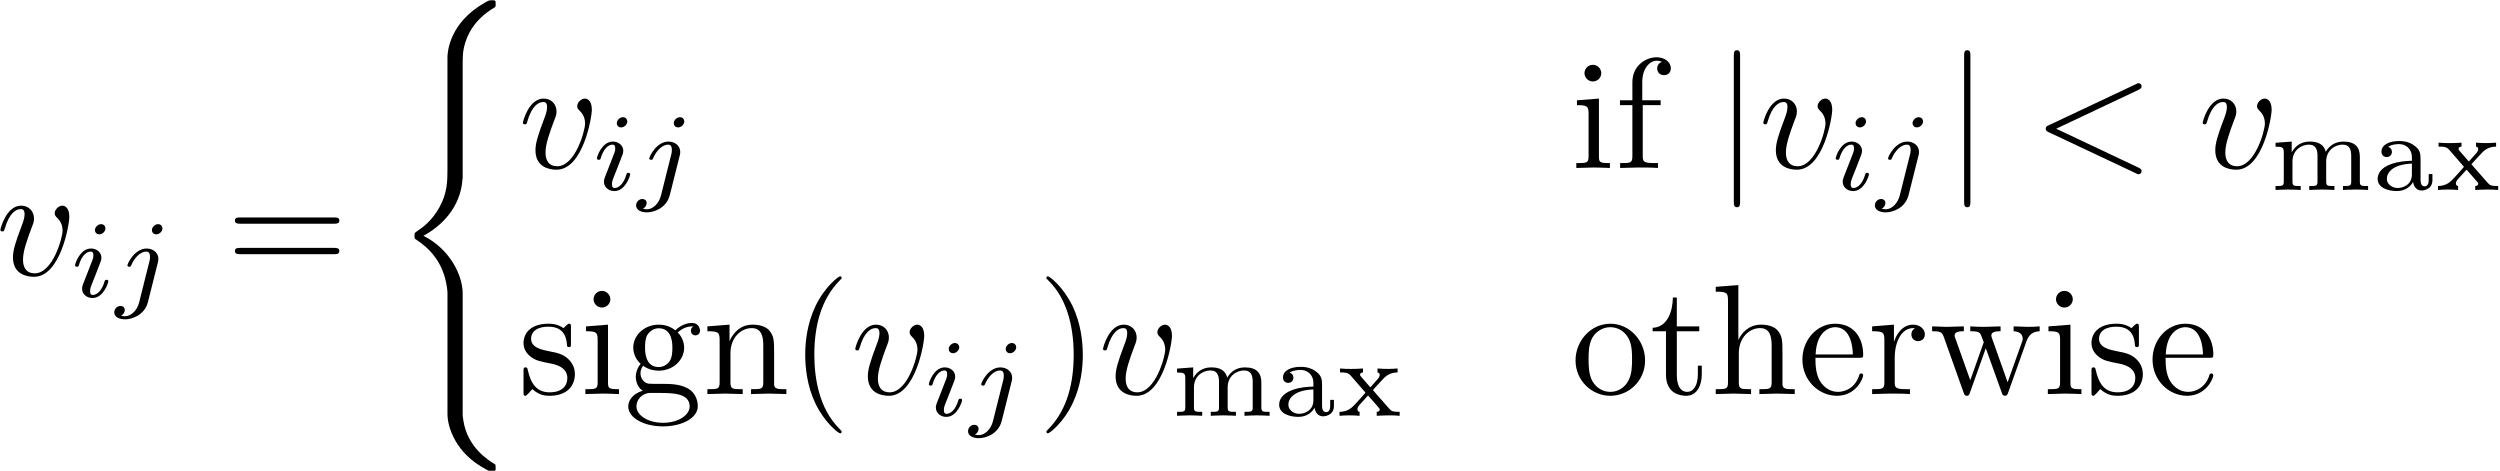 <?xml version="1.0" encoding="UTF-8" standalone="no"?>
<!-- This file was generated by dvisvgm 3.2.1 -->

<svg
   version="1.1"
   width="317.174pt"
   height="59.724pt"
   viewBox="0 0 158.587 29.862"
   id="svg143"
   sodipodi:docname="equation.svg"
   xmlns:inkscape="http://www.inkscape.org/namespaces/inkscape"
   xmlns:sodipodi="http://sodipodi.sourceforge.net/DTD/sodipodi-0.dtd"
   xmlns:xlink="http://www.w3.org/1999/xlink"
   xmlns="http://www.w3.org/2000/svg"
   xmlns:svg="http://www.w3.org/2000/svg">
  <sodipodi:namedview
     id="namedview145"
     pagecolor="#ffffff"
     bordercolor="#000000"
     borderopacity="0.25"
     inkscape:showpageshadow="2"
     inkscape:pageopacity="0.0"
     inkscape:pagecheckerboard="0"
     inkscape:deskcolor="#d1d1d1"
     inkscape:document-units="pt" />
  <defs
     id="defs28">
    <clipPath
       id="cp0">
      <path
         d="M -166,659 H 446 V -133 H -166 Z"
         id="path2" />
    </clipPath>
    <path
       id="g5-1"
       d="m 1.584,-7.111 c 0,-0.179 0,-0.359 -0.199,-0.359 -0.199,0 -0.199,0.179 -0.199,0.359 v 9.243 c 0,0.179 0,0.359 0.199,0.359 0.199,0 0.199,-0.179 0.199,-0.359 z" />
    <path
       id="g4-50"
       d="m 4.133,-1.185 c 0,-0.1 -0.08,-0.12 -0.129,-0.12 -0.09,0 -0.11,0.06 -0.129,0.139 -0.349,1.026 -1.245,1.026 -1.345,1.026 -0.498,0 -0.896,-0.299 -1.125,-0.667 -0.299,-0.478 -0.299,-1.135 -0.299,-1.494 H 3.884 c 0.219,0 0.249,0 0.249,-0.209 0,-0.986 -0.538,-1.952 -1.783,-1.952 -1.155,0 -2.072,1.026 -2.072,2.271 0,1.335 1.046,2.301 2.191,2.301 1.215,0 1.663,-1.106 1.663,-1.295 z M 3.476,-2.51 H 1.116 c 0.06,-1.484 0.896,-1.733 1.235,-1.733 1.026,0 1.125,1.345 1.125,1.733 z" />
    <path
       id="g4-55"
       d="m 3.556,-6.325 c 0,-0.369 -0.369,-0.697 -0.896,-0.697 -0.697,0 -1.544,0.528 -1.544,1.584 v 1.145 H 0.329 V -3.984 h 0.787 v 3.227 c 0,0.448 -0.11,0.448 -0.777,0.448 V 0 l 1.135,-0.03 c 0.398,0 0.867,0 1.265,0.03 V -0.309 H 2.53 c -0.737,0 -0.757,-0.11 -0.757,-0.468 V -3.984 H 2.908 V -4.293 H 1.743 v -1.155 c 0,-0.876 0.478,-1.355 0.916,-1.355 0.03,0 0.179,0 0.329,0.07 -0.12,0.04 -0.299,0.169 -0.299,0.418 0,0.229 0.159,0.428 0.428,0.428 0.289,0 0.438,-0.199 0.438,-0.438 z" />
    <path
       id="g4-59"
       d="m 4.831,-4.024 c 0,-0.169 -0.12,-0.488 -0.508,-0.488 -0.199,0 -0.637,0.06 -1.056,0.468 -0.418,-0.329 -0.837,-0.359 -1.056,-0.359 -0.926,0 -1.614,0.687 -1.614,1.454 0,0.438 0.219,0.817 0.468,1.026 -0.129,0.149 -0.309,0.478 -0.309,0.827 0,0.309 0.129,0.687 0.438,0.886 -0.598,0.169 -0.916,0.598 -0.916,0.996 0,0.717 0.986,1.265 2.201,1.265 1.175,0 2.211,-0.508 2.211,-1.285 0,-0.349 -0.139,-0.857 -0.647,-1.135 C 3.516,-0.647 2.938,-0.647 2.331,-0.647 c -0.249,0 -0.677,0 -0.747,-0.01 -0.319,-0.04 -0.528,-0.349 -0.528,-0.667 0,-0.04 0,-0.269 0.169,-0.468 0.388,0.279 0.797,0.309 0.986,0.309 0.926,0 1.614,-0.687 1.614,-1.454 0,-0.369 -0.159,-0.737 -0.408,-0.966 0.359,-0.339 0.717,-0.388 0.896,-0.388 0,0 0.07,0 0.1,0.01 -0.11,0.04 -0.159,0.149 -0.159,0.269 0,0.169 0.129,0.289 0.289,0.289 0.1,0 0.289,-0.07 0.289,-0.299 z m -1.753,1.076 c 0,0.269 -0.01,0.588 -0.159,0.837 -0.08,0.12 -0.309,0.398 -0.707,0.398 -0.867,0 -0.867,-0.996 -0.867,-1.225 0,-0.269 0.01,-0.588 0.159,-0.837 0.08,-0.12 0.309,-0.398 0.707,-0.398 0.867,0 0.867,0.996 0.867,1.225 z m 1.096,3.735 c 0,0.538 -0.707,1.036 -1.683,1.036 -1.006,0 -1.693,-0.508 -1.693,-1.036 0,-0.458 0.378,-0.827 0.817,-0.857 h 0.588 c 0.857,0 1.972,0 1.972,0.857 z" />
    <path
       id="g4-63"
       d="m 5.329,0 v -0.309 c -0.518,0 -0.767,0 -0.777,-0.299 v -1.902 c 0,-0.857 0,-1.165 -0.309,-1.524 -0.139,-0.169 -0.468,-0.369 -1.046,-0.369 -0.837,0 -1.275,0.598 -1.434,0.956 H 1.753 v -3.466 l -1.434,0.11 v 0.309 c 0.697,0 0.777,0.07 0.777,0.558 v 5.179 c 0,0.448 -0.11,0.448 -0.777,0.448 V 0 L 1.444,-0.03 2.56,0 v -0.309 c -0.667,0 -0.777,0 -0.777,-0.448 V -2.59 c 0,-1.036 0.707,-1.594 1.345,-1.594 0.627,0 0.737,0.538 0.737,1.106 v 2.321 c 0,0.448 -0.11,0.448 -0.777,0.448 V 0 l 1.125,-0.03 z" />
    <path
       id="g4-66"
       d="m 2.46,0 v -0.309 c -0.657,0 -0.697,-0.05 -0.697,-0.438 v -3.655 l -1.394,0.11 V -3.984 c 0.647,0 0.737,0.06 0.737,0.548 v 2.679 c 0,0.448 -0.11,0.448 -0.777,0.448 V 0 l 1.096,-0.03 c 0.349,0 0.697,0.02 1.036,0.03 z m -0.548,-6.016 c 0,-0.269 -0.229,-0.528 -0.528,-0.528 -0.339,0 -0.538,0.279 -0.538,0.528 0,0.269 0.229,0.528 0.528,0.528 0.339,0 0.538,-0.279 0.538,-0.528 z" />
    <path
       id="g4-77"
       d="m 5.329,0 v -0.309 c -0.518,0 -0.767,0 -0.777,-0.299 v -1.902 c 0,-0.857 0,-1.165 -0.309,-1.524 -0.139,-0.169 -0.468,-0.369 -1.046,-0.369 -0.727,0 -1.195,0.428 -1.474,1.046 v -1.046 L 0.319,-4.293 V -3.984 c 0.697,0 0.777,0.07 0.777,0.558 v 2.669 c 0,0.448 -0.11,0.448 -0.777,0.448 V 0 L 1.444,-0.03 2.56,0 v -0.309 c -0.667,0 -0.777,0 -0.777,-0.448 V -2.59 c 0,-1.036 0.707,-1.594 1.345,-1.594 0.627,0 0.737,0.538 0.737,1.106 v 2.321 c 0,0.448 -0.11,0.448 -0.777,0.448 V 0 l 1.125,-0.03 z" />
    <path
       id="g4-81"
       d="m 4.691,-2.131 c 0,-1.275 -0.996,-2.331 -2.201,-2.331 -1.245,0 -2.211,1.086 -2.211,2.331 0,1.285 1.036,2.241 2.201,2.241 1.205,0 2.211,-0.976 2.211,-2.241 z M 3.864,-2.211 c 0,0.359 0,0.896 -0.219,1.335 -0.219,0.448 -0.657,0.737 -1.155,0.737 -0.428,0 -0.867,-0.209 -1.135,-0.667 -0.249,-0.438 -0.249,-1.046 -0.249,-1.404 0,-0.388 0,-0.926 0.239,-1.365 0.269,-0.458 0.737,-0.667 1.135,-0.667 0.438,0 0.867,0.219 1.125,0.647 0.259,0.428 0.259,1.006 0.259,1.384 z" />
    <path
       id="g4-96"
       d="m 3.625,-3.795 c 0,-0.319 -0.309,-0.608 -0.737,-0.608 -0.727,0 -1.086,0.667 -1.225,1.096 v -1.096 L 0.279,-4.293 V -3.984 c 0.697,0 0.777,0.07 0.777,0.558 v 2.669 c 0,0.448 -0.11,0.448 -0.777,0.448 V 0 l 1.135,-0.03 c 0.398,0 0.867,0 1.265,0.03 V -0.309 H 2.47 c -0.737,0 -0.757,-0.11 -0.757,-0.468 v -1.534 c 0,-0.986 0.418,-1.872 1.175,-1.872 0.07,0 0.09,0 0.11,0.01 -0.03,0.01 -0.229,0.129 -0.229,0.388 0,0.279 0.209,0.428 0.428,0.428 0.179,0 0.428,-0.12 0.428,-0.438 z" />
    <path
       id="g4-98"
       d="m 3.586,-1.275 c 0,-0.528 -0.299,-0.827 -0.418,-0.946 C 2.839,-2.54 2.45,-2.619 2.032,-2.699 1.474,-2.809 0.807,-2.938 0.807,-3.516 c 0,-0.349 0.259,-0.757 1.116,-0.757 1.096,0 1.145,0.896 1.165,1.205 0.01,0.09 0.12,0.09 0.12,0.09 0.129,0 0.129,-0.05 0.129,-0.239 v -1.006 c 0,-0.169 0,-0.239 -0.11,-0.239 -0.05,0 -0.07,0 -0.199,0.12 -0.03,0.04 -0.129,0.129 -0.169,0.159 -0.378,-0.279 -0.787,-0.279 -0.936,-0.279 -1.215,0 -1.594,0.667 -1.594,1.225 0,0.349 0.159,0.627 0.428,0.847 0.319,0.259 0.598,0.319 1.315,0.458 0.219,0.04 1.036,0.199 1.036,0.916 0,0.508 -0.349,0.906 -1.125,0.906 -0.837,0 -1.195,-0.568 -1.384,-1.414 C 0.568,-1.653 0.558,-1.693 0.458,-1.693 c -0.129,0 -0.129,0.07 -0.129,0.249 v 1.315 c 0,0.169 0,0.239 0.11,0.239 0.05,0 0.06,-0.01 0.249,-0.199 0.02,-0.02 0.02,-0.04 0.199,-0.229 0.438,0.418 0.886,0.428 1.096,0.428 1.145,0 1.604,-0.667 1.604,-1.384 z" />
    <path
       id="g4-105"
       d="m 3.307,-1.235 v -0.568 h -0.249 v 0.548 c 0,0.737 -0.299,1.116 -0.667,1.116 -0.667,0 -0.667,-0.906 -0.667,-1.076 V -3.984 H 3.147 V -4.293 H 1.723 V -6.125 h -0.249 C 1.464,-5.309 1.165,-4.243 0.189,-4.203 V -3.984 h 0.847 v 2.749 c 0,1.225 0.926,1.345 1.285,1.345 0.707,0 0.986,-0.707 0.986,-1.345 z" />
    <path
       id="g4-114"
       d="M 7.002,-3.984 V -4.293 C 6.783,-4.273 6.494,-4.263 6.275,-4.263 L 5.349,-4.293 V -3.984 c 0.359,0.01 0.578,0.189 0.578,0.478 0,0.06 0,0.08 -0.05,0.209 L 4.97,-0.747 3.984,-3.526 C 3.944,-3.645 3.934,-3.665 3.934,-3.715 3.934,-3.984 4.323,-3.984 4.522,-3.984 V -4.293 L 3.486,-4.263 c -0.299,0 -0.588,-0.01 -0.886,-0.03 V -3.984 c 0.369,0 0.528,0.02 0.627,0.149 0.05,0.06 0.159,0.359 0.229,0.548 L 2.6,-0.876 1.653,-3.536 C 1.604,-3.655 1.604,-3.675 1.604,-3.715 1.604,-3.984 1.992,-3.984 2.191,-3.984 V -4.293 L 1.106,-4.263 0.179,-4.293 V -3.984 c 0.498,0 0.618,0.03 0.737,0.349 l 1.255,3.526 c 0.05,0.139 0.08,0.219 0.209,0.219 0.129,0 0.149,-0.06 0.199,-0.199 l 1.006,-2.819 1.016,2.829 c 0.04,0.11 0.07,0.189 0.199,0.189 0.129,0 0.159,-0.09 0.199,-0.189 l 1.165,-3.267 c 0.179,-0.498 0.488,-0.627 0.837,-0.637 z" />
    <path
       id="g6-28"
       d="M 3.792,-0.627 V -1.011 H 3.555 v 0.376 c 0,0.07 0,0.404 -0.258,0.404 -0.258,0 -0.258,-0.328 -0.258,-0.418 v -1.22 c 0,-0.369 0,-0.634 -0.321,-0.892 -0.286,-0.237 -0.62,-0.348 -1.032,-0.348 -0.662,0 -1.129,0.251 -1.129,0.676 0,0.223 0.153,0.342 0.335,0.342 0.188,0 0.328,-0.139 0.328,-0.328 0,-0.118 -0.056,-0.265 -0.244,-0.321 0.251,-0.174 0.655,-0.174 0.697,-0.174 0.39,0 0.815,0.258 0.815,0.843 v 0.216 c -0.383,0.014 -0.843,0.035 -1.352,0.223 -0.627,0.23 -0.822,0.613 -0.822,0.927 0,0.599 0.725,0.774 1.22,0.774 0.558,0 0.885,-0.314 1.032,-0.585 0.028,0.286 0.216,0.551 0.537,0.551 0,0 0.69,0 0.69,-0.662 z M 2.488,-0.983 c 0,0.669 -0.585,0.857 -0.899,0.857 -0.355,0 -0.69,-0.237 -0.69,-0.579 0,-0.383 0.335,-0.92 1.589,-0.969 z" />
    <path
       id="g6-75"
       d="m 6.252,0 v -0.251 c -0.453,0 -0.523,0 -0.523,-0.3 v -1.561 c 0,-0.606 -0.3,-0.962 -1.046,-0.962 -0.551,0 -0.927,0.3 -1.115,0.648 -0.139,-0.495 -0.516,-0.648 -1.025,-0.648 -0.572,0 -0.941,0.314 -1.136,0.676 H 1.401 V -3.074 L 0.376,-2.997 v 0.251 c 0.467,0 0.523,0.049 0.523,0.39 v 1.805 c 0,0.3 -0.07,0.3 -0.523,0.3 V 0 c 0,0 0.502,-0.028 0.795,-0.028 0.258,0 0.739,0.021 0.802,0.028 v -0.251 c -0.453,0 -0.523,0 -0.523,-0.3 v -1.255 c 0,-0.732 0.579,-1.073 1.039,-1.073 0.488,0 0.551,0.383 0.551,0.739 v 1.589 c 0,0.3 -0.07,0.3 -0.523,0.3 V 0 c 0,0 0.502,-0.028 0.795,-0.028 0.258,0 0.739,0.021 0.802,0.028 v -0.251 c -0.453,0 -0.523,0 -0.523,-0.3 v -1.255 c 0,-0.732 0.579,-1.073 1.039,-1.073 0.488,0 0.551,0.383 0.551,0.739 v 1.589 c 0,0.3 -0.07,0.3 -0.523,0.3 V 0 c 0,0 0.502,-0.028 0.795,-0.028 0.258,0 0.739,0.021 0.802,0.028 z" />
    <path
       id="g6-116"
       d="m 4.001,0 v -0.251 c -0.467,0 -0.523,-0.042 -0.683,-0.223 L 2.363,-1.561 2.307,-1.631 c 0,-0.021 0.46,-0.516 0.523,-0.579 0.244,-0.272 0.488,-0.537 1.039,-0.544 v -0.251 c -0.195,0.014 -0.397,0.028 -0.585,0.028 -0.209,0 -0.481,-0.007 -0.69,-0.028 v 0.251 c 0.118,0.021 0.139,0.098 0.139,0.16 0,0 0,0.118 -0.105,0.237 l -0.488,0.551 -0.579,-0.662 c -0.07,-0.077 -0.077,-0.112 -0.077,-0.139 0,-0.105 0.098,-0.146 0.188,-0.146 v -0.251 c -0.258,0.021 -0.523,0.028 -0.781,0.028 -0.209,0 -0.474,-0.007 -0.676,-0.028 v 0.251 c 0.321,0 0.502,0 0.683,0.209 l 0.871,1.004 0.056,0.07 c 0,0.021 -0.523,0.592 -0.592,0.669 -0.258,0.279 -0.495,0.537 -1.052,0.551 V 0 c 0.209,-0.014 0.362,-0.028 0.579,-0.028 0.209,0 0.488,0.007 0.697,0.028 v -0.251 c -0.084,-0.014 -0.139,-0.063 -0.139,-0.16 0,-0.132 0.077,-0.223 0.188,-0.342 l 0.488,-0.537 0.606,0.69 c 0.132,0.146 0.132,0.16 0.132,0.202 0,0.139 -0.16,0.146 -0.188,0.146 V 0 c 0.063,-0.007 0.565,-0.028 0.788,-0.028 0.223,0 0.446,0.007 0.669,0.028 z" />
    <path
       id="g3-1"
       d="m 4.492,18.197 c 0,-1.096 -0.757,-2.779 -2.49,-3.655 1.076,-0.578 2.361,-1.743 2.48,-3.606 L 4.492,10.876 V 3.974 c 0,-0.817 0,-0.996 0.08,-1.374 C 4.751,1.803 5.229,0.817 6.494,0.07 6.574,0.02 6.584,0.01 6.584,-0.169 c 0,-0.219 -0.01,-0.229 -0.229,-0.229 -0.179,0 -0.199,0 -0.468,0.159 C 3.655,1.026 3.526,2.878 3.526,3.227 v 7.082 c 0,0.717 0,1.524 -0.518,2.44 -0.458,0.817 -0.996,1.225 -1.424,1.514 -0.139,0.09 -0.149,0.1 -0.149,0.269 0,0.179 0.01,0.189 0.09,0.239 0.847,0.558 1.753,1.444 1.972,3.068 0.03,0.219 0.03,0.239 0.03,0.359 v 7.649 c 0,0.807 0.498,2.48 2.42,3.496 0.229,0.129 0.249,0.129 0.408,0.129 0.219,0 0.229,-0.01 0.229,-0.229 0,-0.179 -0.01,-0.189 -0.05,-0.209 C 6.105,28.764 4.801,27.978 4.532,26.245 4.492,25.986 4.492,25.966 4.492,25.836 Z" />
    <path
       id="g2-1"
       d="m 3.297,2.39 c 0,-0.03 0,-0.05 -0.169,-0.219 -1.245,-1.255 -1.564,-3.137 -1.564,-4.661 0,-1.733 0.378,-3.466 1.604,-4.711 0.129,-0.12 0.129,-0.139 0.129,-0.169 0,-0.07 -0.04,-0.1 -0.1,-0.1 -0.1,0 -0.996,0.677 -1.584,1.942 -0.508,1.096 -0.627,2.201 -0.627,3.038 0,0.777 0.11,1.982 0.657,3.108 C 2.241,1.843 3.098,2.49 3.197,2.49 c 0.06,0 0.1,-0.03 0.1,-0.1 z" />
    <path
       id="g2-2"
       d="m 2.878,-2.49 c 0,-0.777 -0.11,-1.982 -0.657,-3.108 C 1.623,-6.823 0.767,-7.47 0.667,-7.47 c -0.06,0 -0.1,0.04 -0.1,0.1 0,0.03 0,0.05 0.189,0.229 0.976,0.986 1.544,2.57 1.544,4.651 0,1.703 -0.369,3.456 -1.604,4.711 C 0.568,2.341 0.568,2.361 0.568,2.39 c 0,0.06 0.04,0.1 0.1,0.1 0.1,0 0.996,-0.677 1.584,-1.942 0.508,-1.096 0.627,-2.201 0.627,-3.038 z" />
    <path
       id="g2-3"
       d="m 6.843,-3.257 c 0.149,0 0.339,0 0.339,-0.199 0,-0.199 -0.189,-0.199 -0.329,-0.199 H 0.886 c -0.139,0 -0.329,0 -0.329,0.199 0,0.199 0.189,0.199 0.339,0.199 z m 0.01,1.932 c 0.139,0 0.329,0 0.329,-0.199 0,-0.199 -0.189,-0.199 -0.339,-0.199 H 0.896 c -0.149,0 -0.339,0 -0.339,0.199 0,0.199 0.189,0.199 0.329,0.199 z" />
    <path
       id="g1-1"
       d="m 2.258,-4.356 c 0,-0.112 -0.084,-0.265 -0.279,-0.265 -0.188,0 -0.39,0.181 -0.39,0.383 0,0.118 0.091,0.265 0.279,0.265 0.202,0 0.39,-0.195 0.39,-0.383 z M 0.836,-0.815 c -0.028,0.091 -0.063,0.174 -0.063,0.293 0,0.328 0.279,0.592 0.662,0.592 0.697,0 1.004,-0.962 1.004,-1.066 0,-0.091 -0.091,-0.091 -0.112,-0.091 -0.098,0 -0.105,0.042 -0.132,0.118 -0.16,0.558 -0.467,0.843 -0.739,0.843 -0.139,0 -0.174,-0.091 -0.174,-0.244 0,-0.16 0.049,-0.293 0.112,-0.446 0.07,-0.188 0.146,-0.376 0.223,-0.558 0.063,-0.167 0.314,-0.802 0.342,-0.885 0.021,-0.07 0.042,-0.153 0.042,-0.223 0,-0.328 -0.279,-0.592 -0.662,-0.592 -0.69,0 -1.011,0.948 -1.011,1.066 0,0.091 0.098,0.091 0.118,0.091 0.098,0 0.105,-0.035 0.125,-0.112 0.181,-0.599 0.488,-0.85 0.746,-0.85 0.112,0 0.174,0.056 0.174,0.244 0,0.16 -0.042,0.265 -0.216,0.697 z" />
    <path
       id="g1-2"
       d="m 3.06,-4.356 c 0,-0.118 -0.091,-0.265 -0.279,-0.265 -0.202,0 -0.39,0.195 -0.39,0.383 0,0.112 0.084,0.265 0.279,0.265 0.188,0 0.39,-0.181 0.39,-0.383 z M 1.582,0.342 C 1.464,0.822 1.094,1.227 0.683,1.227 0.592,1.227 0.509,1.213 0.432,1.185 0.613,1.101 0.669,0.934 0.669,0.829 0.669,0.662 0.537,0.572 0.397,0.572 0.181,0.572 0,0.76 0,0.983 c 0,0.265 0.272,0.439 0.69,0.439 0.418,0 1.234,-0.251 1.45,-1.101 l 0.627,-2.495 c 0.021,-0.077 0.035,-0.139 0.035,-0.244 0,-0.383 -0.328,-0.655 -0.746,-0.655 -0.774,0 -1.22,0.969 -1.22,1.066 0,0.091 0.098,0.091 0.118,0.091 0.084,0 0.091,-0.021 0.139,-0.125 0.174,-0.404 0.537,-0.836 0.941,-0.836 0.174,0 0.237,0.118 0.237,0.342 0,0.077 -0.014,0.174 -0.021,0.209 z" />
    <path
       id="g0-1"
       d="m 6.723,-4.96 c 0.12,-0.06 0.189,-0.11 0.189,-0.219 0,-0.11 -0.09,-0.199 -0.199,-0.199 -0.03,0 -0.05,0 -0.179,0.07 l -5.518,2.6 c -0.11,0.05 -0.189,0.1 -0.189,0.219 0,0.12 0.08,0.169 0.189,0.219 l 5.518,2.6 c 0.129,0.07 0.149,0.07 0.179,0.07 0.11,0 0.199,-0.09 0.199,-0.199 0,-0.11 -0.07,-0.159 -0.189,-0.219 L 1.494,-2.49 Z" />
    <path
       id="g0-2"
       d="m 4.661,-3.705 c 0,-0.538 -0.259,-0.697 -0.438,-0.697 -0.249,0 -0.488,0.259 -0.488,0.478 0,0.129 0.05,0.189 0.159,0.299 0.209,0.199 0.339,0.458 0.339,0.817 0,0.418 -0.608,2.699 -1.773,2.699 -0.508,0 -0.737,-0.349 -0.737,-0.867 0,-0.558 0.269,-1.285 0.578,-2.112 0.07,-0.169 0.12,-0.309 0.12,-0.498 0,-0.448 -0.319,-0.817 -0.817,-0.817 -0.936,0 -1.315,1.444 -1.315,1.534 0,0.1 0.1,0.1 0.12,0.1 0.1,0 0.11,-0.02 0.159,-0.179 0.289,-1.006 0.717,-1.235 1.006,-1.235 0.08,0 0.249,0 0.249,0.319 0,0.249 -0.1,0.518 -0.169,0.697 -0.438,1.155 -0.568,1.614 -0.568,2.042 0,1.076 0.876,1.235 1.335,1.235 1.673,0 2.241,-3.297 2.241,-3.815 z" />
  </defs>
  <g
     id="page1"
     transform="translate(-2.262,-2.727)">
    <g
       clip-path="url(#cp0)"
       id="g140">
      <g
         transform="matrix(1,0,0,1,-94,-61)"
         id="g32">
        <use
           x="95.998"
           y="81.175"
           xlink:href="#g0-2"
           id="use30" />
      </g>
      <g
         transform="matrix(0.999,0,0,0.999,-94,-61)"
         id="g38">
        <use
           x="100.797"
           y="82.645"
           xlink:href="#g1-1"
           id="use34" />
        <use
           x="103.613"
           y="82.645"
           xlink:href="#g1-2"
           id="use36" />
      </g>
      <g
         transform="matrix(1,0,0,1,-94,-61)"
         id="g46">
        <use
           x="110.607"
           y="81.175"
           xlink:href="#g2-3"
           id="use40" />
        <use
           x="121.12"
           y="64.142"
           xlink:href="#g3-1"
           id="use42" />
        <use
           x="129.143"
           y="74.382"
           xlink:href="#g0-2"
           id="use44" />
      </g>
      <g
         transform="matrix(0.999,0,0,0.999,-94,-61)"
         id="g52">
        <use
           x="133.934"
           y="75.854"
           xlink:href="#g1-1"
           id="use48" />
        <use
           x="136.75"
           y="75.854"
           xlink:href="#g1-2"
           id="use50" />
      </g>
      <g
         transform="matrix(1,0,0,1,-94,-61)"
         id="g62">
        <use
           x="195.927"
           y="74.382"
           xlink:href="#g4-66"
           id="use54" />
        <use
           x="198.696"
           y="74.382"
           xlink:href="#g4-55"
           id="use56" />
        <use
           x="205.06"
           y="74.382"
           xlink:href="#g5-1"
           id="use58" />
        <use
           x="207.827"
           y="74.382"
           xlink:href="#g0-2"
           id="use60" />
      </g>
      <g
         transform="matrix(0.999,0,0,0.999,-94,-61)"
         id="g68">
        <use
           x="212.594"
           y="75.854"
           xlink:href="#g1-1"
           id="use64" />
        <use
           x="215.41"
           y="75.854"
           xlink:href="#g1-2"
           id="use66" />
      </g>
      <g
         transform="matrix(1,0,0,1,-94,-61)"
         id="g76">
        <use
           x="219.67"
           y="74.382"
           xlink:href="#g5-1"
           id="use70" />
        <use
           x="225.203"
           y="74.382"
           xlink:href="#g0-1"
           id="use72" />
        <use
           x="235.701"
           y="74.382"
           xlink:href="#g0-2"
           id="use74" />
      </g>
      <g
         transform="matrix(0.999,0,0,0.999,-94,-61)"
         id="g84">
        <use
           x="240.476"
           y="75.854"
           xlink:href="#g6-75"
           id="use78" />
        <use
           x="247.021"
           y="75.854"
           xlink:href="#g6-28"
           id="use80" />
        <use
           x="250.987"
           y="75.854"
           xlink:href="#g6-116"
           id="use82" />
      </g>
      <g
         transform="matrix(1,0,0,1,-94,-61)"
         id="g98">
        <use
           x="129.143"
           y="88.724"
           xlink:href="#g4-98"
           id="use86" />
        <use
           x="133.068"
           y="88.724"
           xlink:href="#g4-66"
           id="use88" />
        <use
           x="135.836"
           y="88.724"
           xlink:href="#g4-59"
           id="use90" />
        <use
           x="140.816"
           y="88.724"
           xlink:href="#g4-77"
           id="use92" />
        <use
           x="146.355"
           y="88.724"
           xlink:href="#g2-1"
           id="use94" />
        <use
           x="150.228"
           y="88.724"
           xlink:href="#g0-2"
           id="use96" />
      </g>
      <g
         transform="matrix(0.999,0,0,0.999,-94,-61)"
         id="g104">
        <use
           x="155.011"
           y="90.193"
           xlink:href="#g1-1"
           id="use100" />
        <use
           x="157.827"
           y="90.193"
           xlink:href="#g1-2"
           id="use102" />
      </g>
      <g
         transform="matrix(1,0,0,1,-94,-61)"
         id="g110">
        <use
           x="162.071"
           y="88.724"
           xlink:href="#g2-2"
           id="use106" />
        <use
           x="165.944"
           y="88.724"
           xlink:href="#g0-2"
           id="use108" />
      </g>
      <g
         transform="matrix(0.999,0,0,0.999,-94,-61)"
         id="g118">
        <use
           x="170.723"
           y="90.193"
           xlink:href="#g6-75"
           id="use112" />
        <use
           x="177.268"
           y="90.193"
           xlink:href="#g6-28"
           id="use114" />
        <use
           x="181.234"
           y="90.193"
           xlink:href="#g6-116"
           id="use116" />
      </g>
      <g
         transform="matrix(1,0,0,1,-94,-61)"
         id="g138">
        <use
           x="195.927"
           y="88.724"
           xlink:href="#g4-81"
           id="use120" />
        <use
           x="200.907"
           y="88.724"
           xlink:href="#g4-105"
           id="use122" />
        <use
           x="204.781"
           y="88.724"
           xlink:href="#g4-63"
           id="use124" />
        <use
           x="210.319"
           y="88.724"
           xlink:href="#g4-50"
           id="use126" />
        <use
           x="214.741"
           y="88.724"
           xlink:href="#g4-96"
           id="use128" />
        <use
           x="218.646"
           y="88.724"
           xlink:href="#g4-114"
           id="use130" />
        <use
           x="225.837"
           y="88.724"
           xlink:href="#g4-66"
           id="use132" />
        <use
           x="228.606"
           y="88.724"
           xlink:href="#g4-98"
           id="use134" />
        <use
           x="232.53"
           y="88.724"
           xlink:href="#g4-50"
           id="use136" />
      </g>
    </g>
  </g>
</svg>
